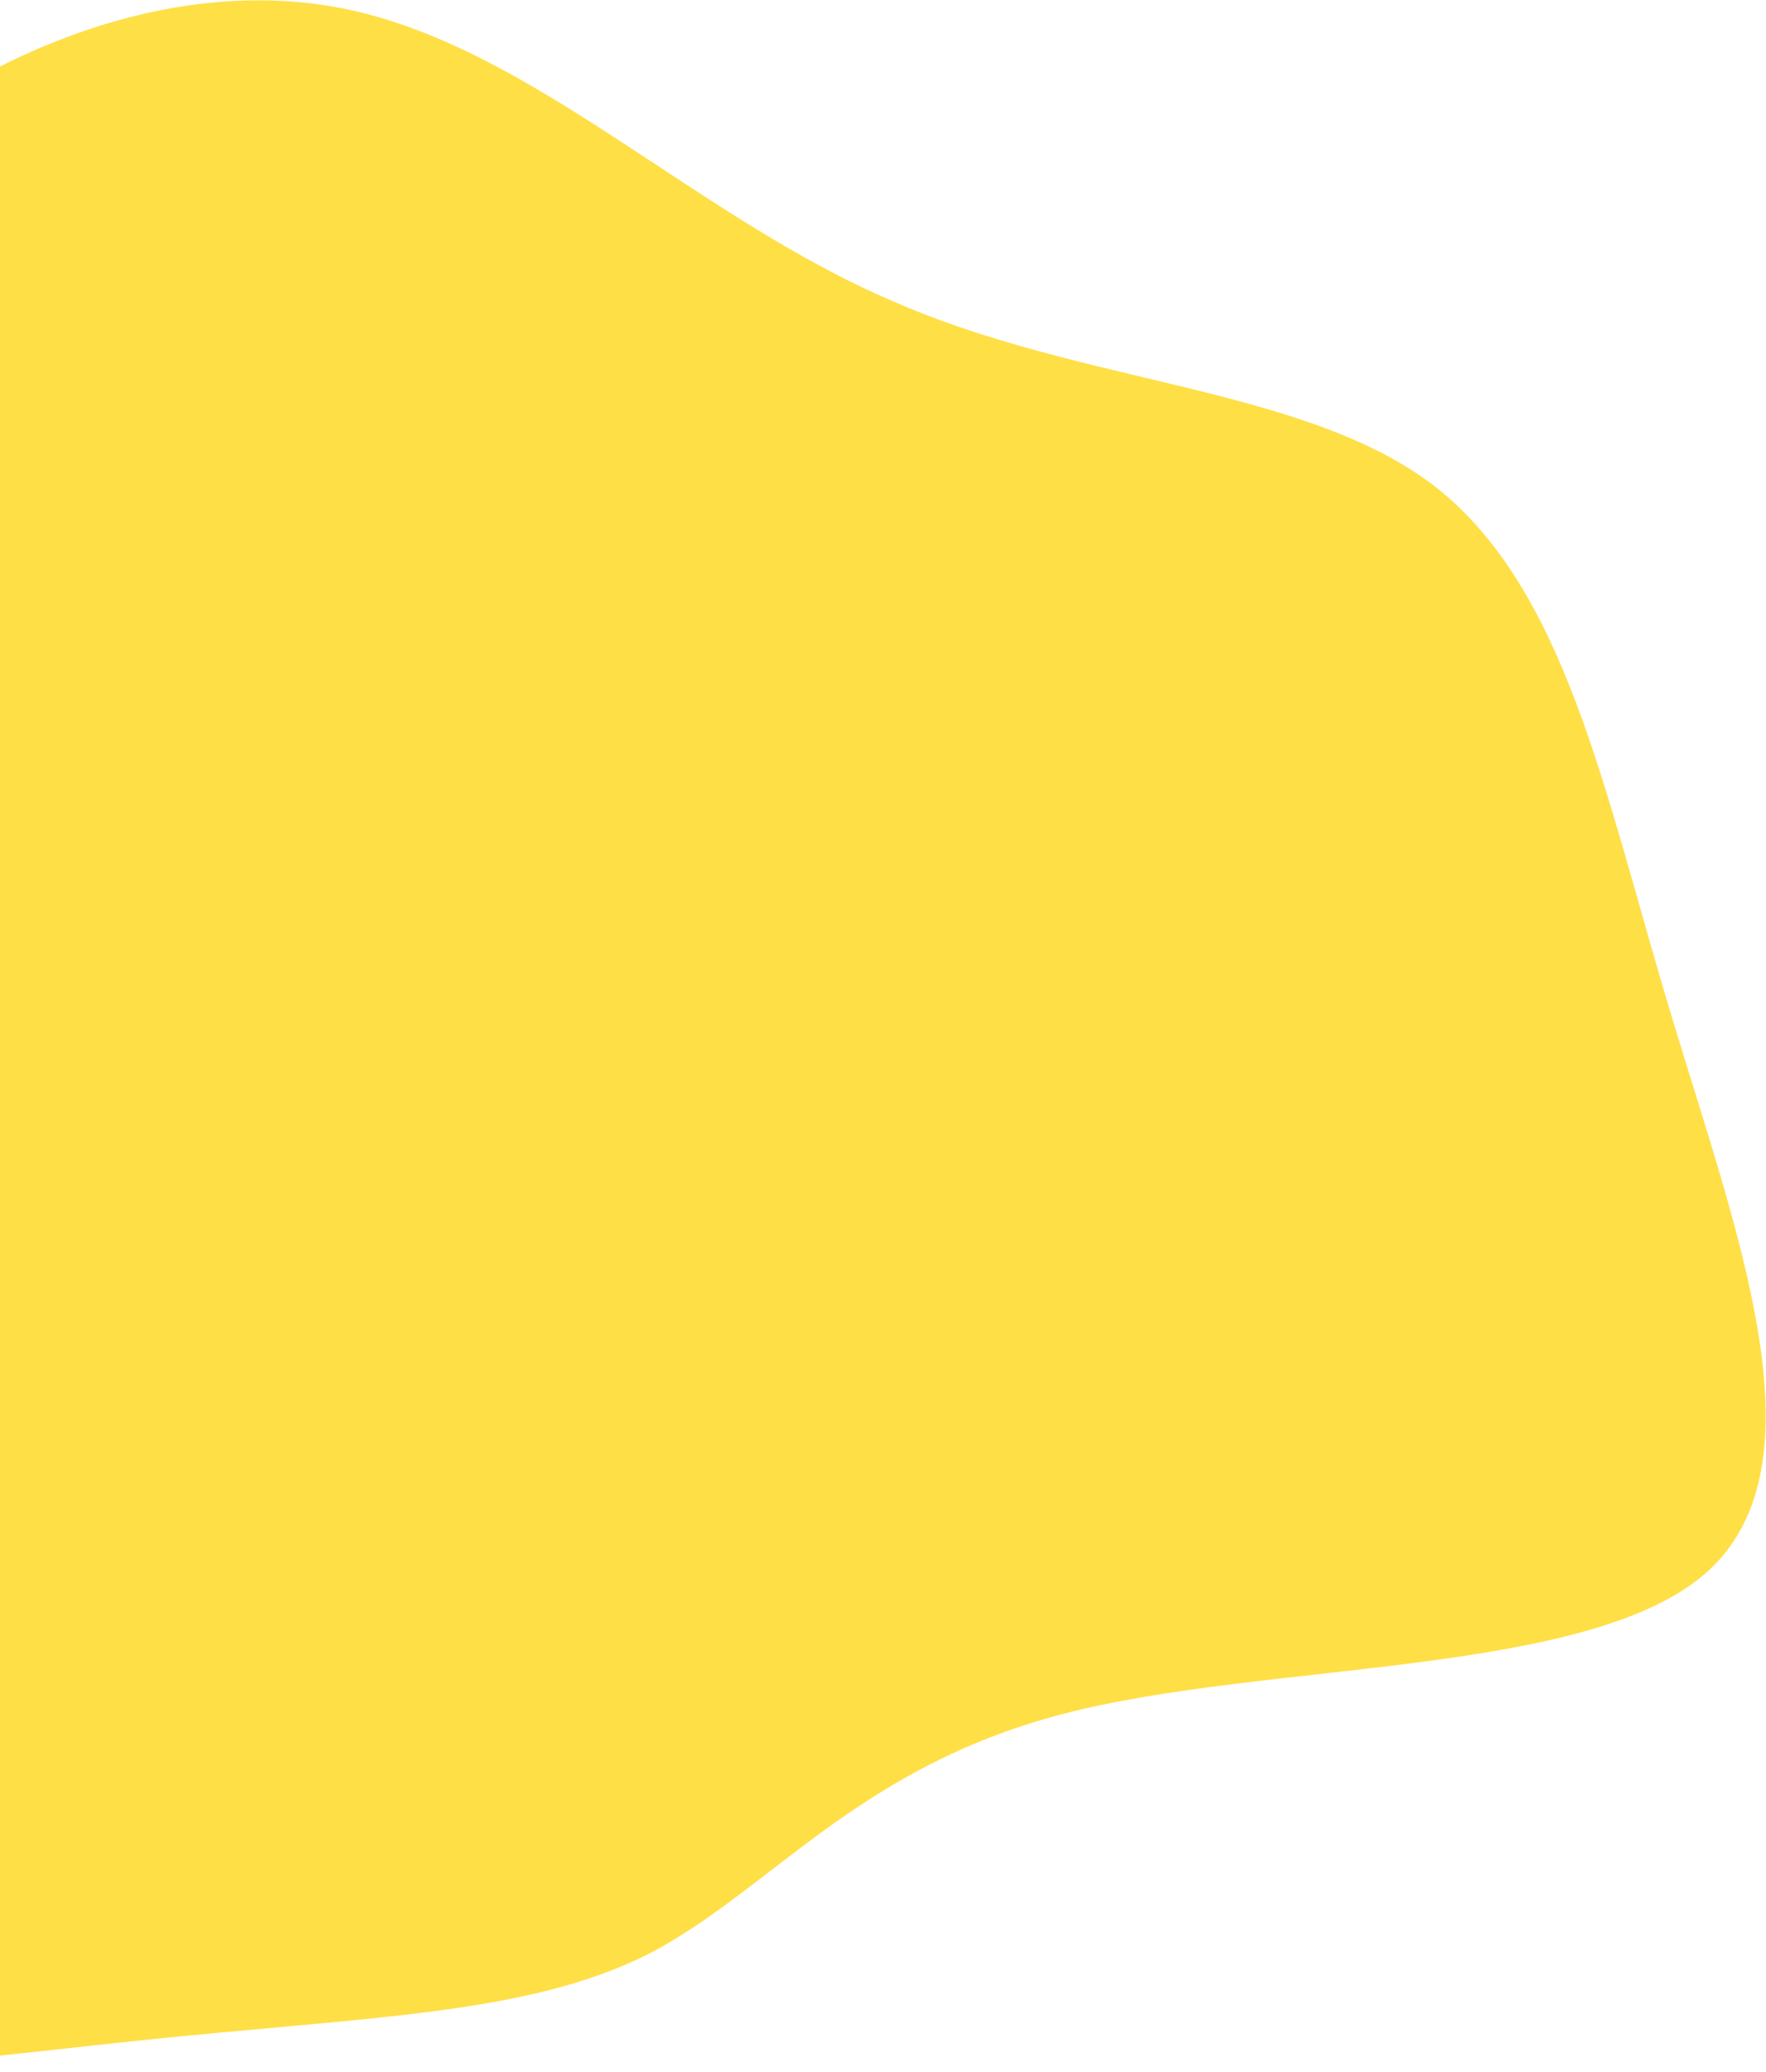 <svg width="1035" height="1214" viewBox="0 0 1035 1214" fill="none" xmlns="http://www.w3.org/2000/svg">
<path d="M-286.612 427.299C-253.749 311.95 -198.027 199.097 -110.425 116.747C-22.823 34.397 96.658 -17.45 204.712 5.731C312.767 28.912 408.437 127.263 522.216 176.003C635.179 225.841 765.295 226.211 841.496 285.382C917.839 345.511 940.267 464.441 978.605 591.783C1017.08 720.081 1070.37 855.974 1001.57 919.905C933.58 982.739 742.4 972.794 622.826 1004.12C502.294 1035.58 451.313 1107.64 380.471 1144.49C309.488 1180.39 217.687 1181.21 81.891 1195.37C-54.863 1209.67 -235.612 1237.31 -312.942 1170.48C-391.371 1102.83 -365.707 938.672 -347.184 799.034C-328.801 658.439 -319.474 542.648 -286.612 427.299Z" fill="#FFDF46"/>
</svg>

